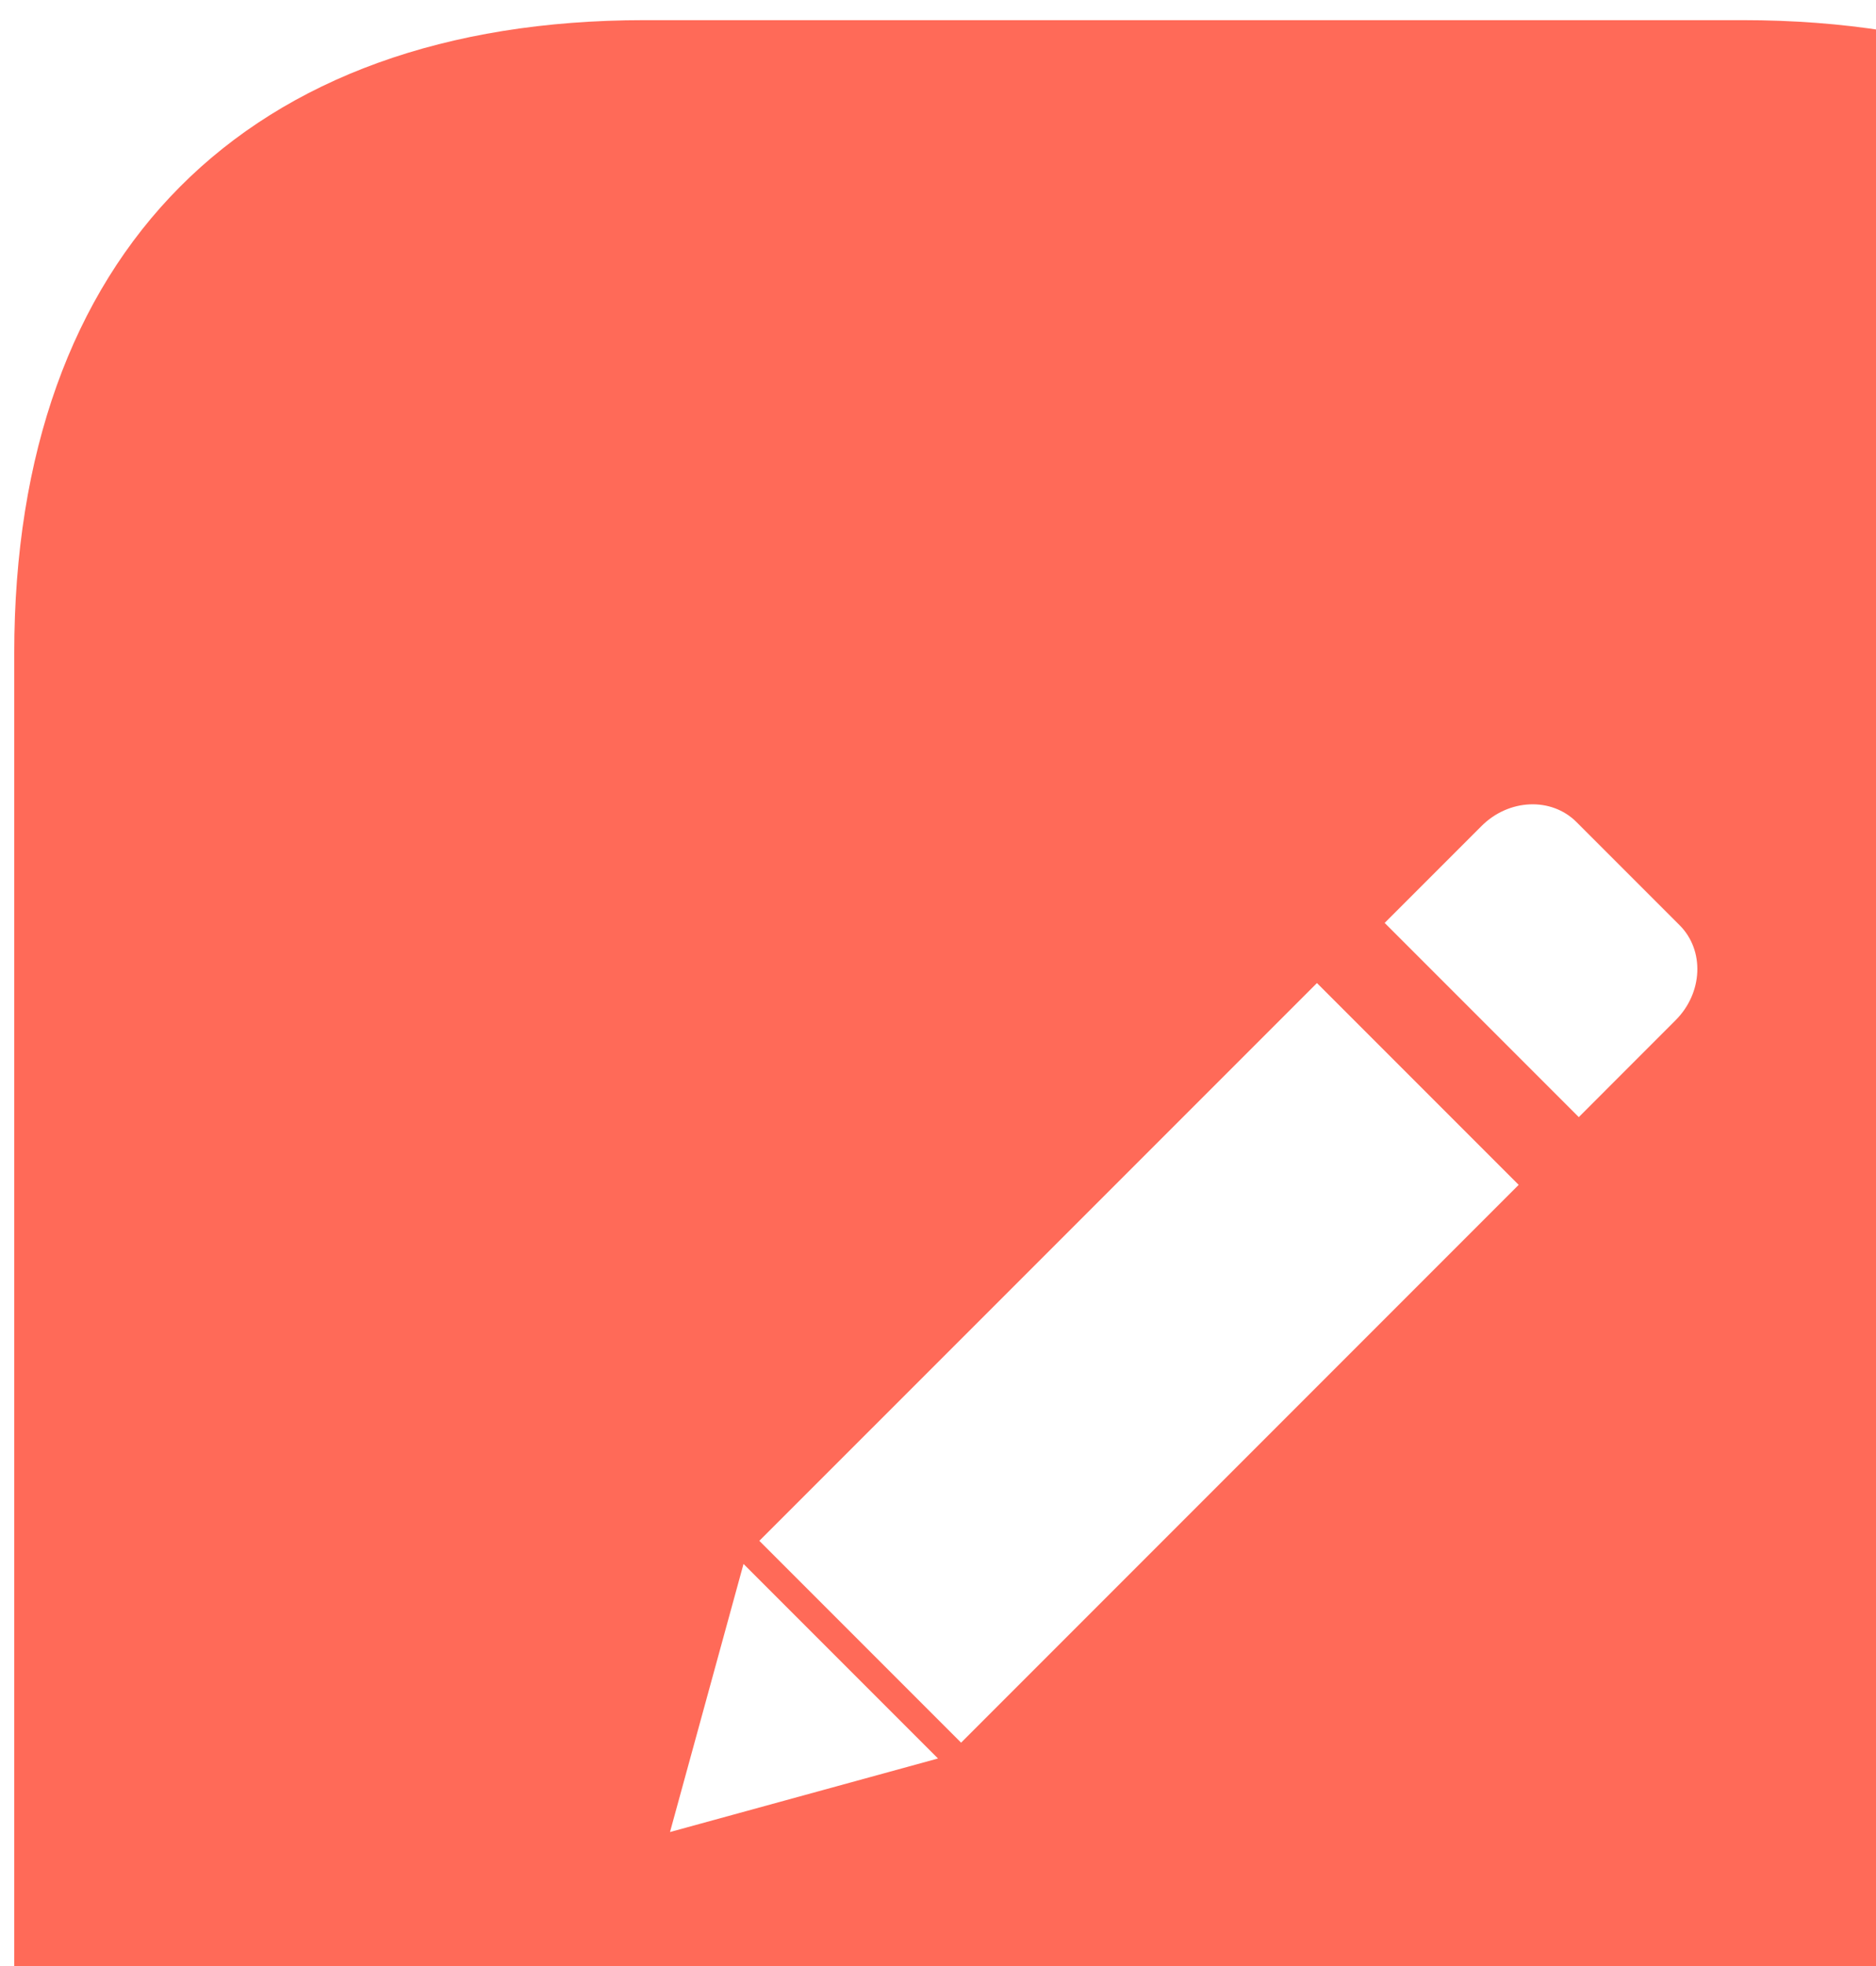 <?xml version="1.0" encoding="UTF-8"?>
<svg width="42px" height="44px" viewBox="0 0 42 44" version="1.1" xmlns="http://www.w3.org/2000/svg" xmlns:xlink="http://www.w3.org/1999/xlink">
    <title>Vector</title>
    <g id="页面-1" stroke="none" stroke-width="1" fill="none" fill-rule="evenodd">
        <g id="安全月" transform="translate(-600, -1198)" fill="#FF6A58">
            <g id="编组-2" transform="translate(222.889, 777)">
                <g id="1备份" transform="translate(351.111, 385.42)">
                    <g id="Document" transform="translate(20.471, 32.132)">
                        <g id="Document" transform="translate(5.848, 3.899)">
                            <path d="M38.694,0 C47.755,0 52.8,5.221 52.8,14.168 L52.8,44.469 C52.8,53.563 47.755,58.667 38.694,58.667 L14.109,58.667 C5.192,58.667 0,53.563 0,44.469 L0,14.168 C0,5.221 5.192,0 14.109,0 L38.694,0 L38.694,0 Z M21.198,38.55 L16.681,34.033 L29.165,21.55 L33.681,26.066 L21.198,38.55 Z M37.284,20.255 L34.976,17.947 C34.413,17.384 33.461,17.424 32.85,18.035 L30.681,20.204 L35.027,24.55 L37.195,22.381 C37.807,21.769 37.847,20.818 37.284,20.255 L37.284,20.255 Z M16.327,34.55 L14.681,40.55 L20.681,38.904 L16.327,34.55 L16.327,34.55 Z" id="Vector"></path>
                        </g>
                    </g>
                </g>
            </g>
        </g>
    </g>
</svg>